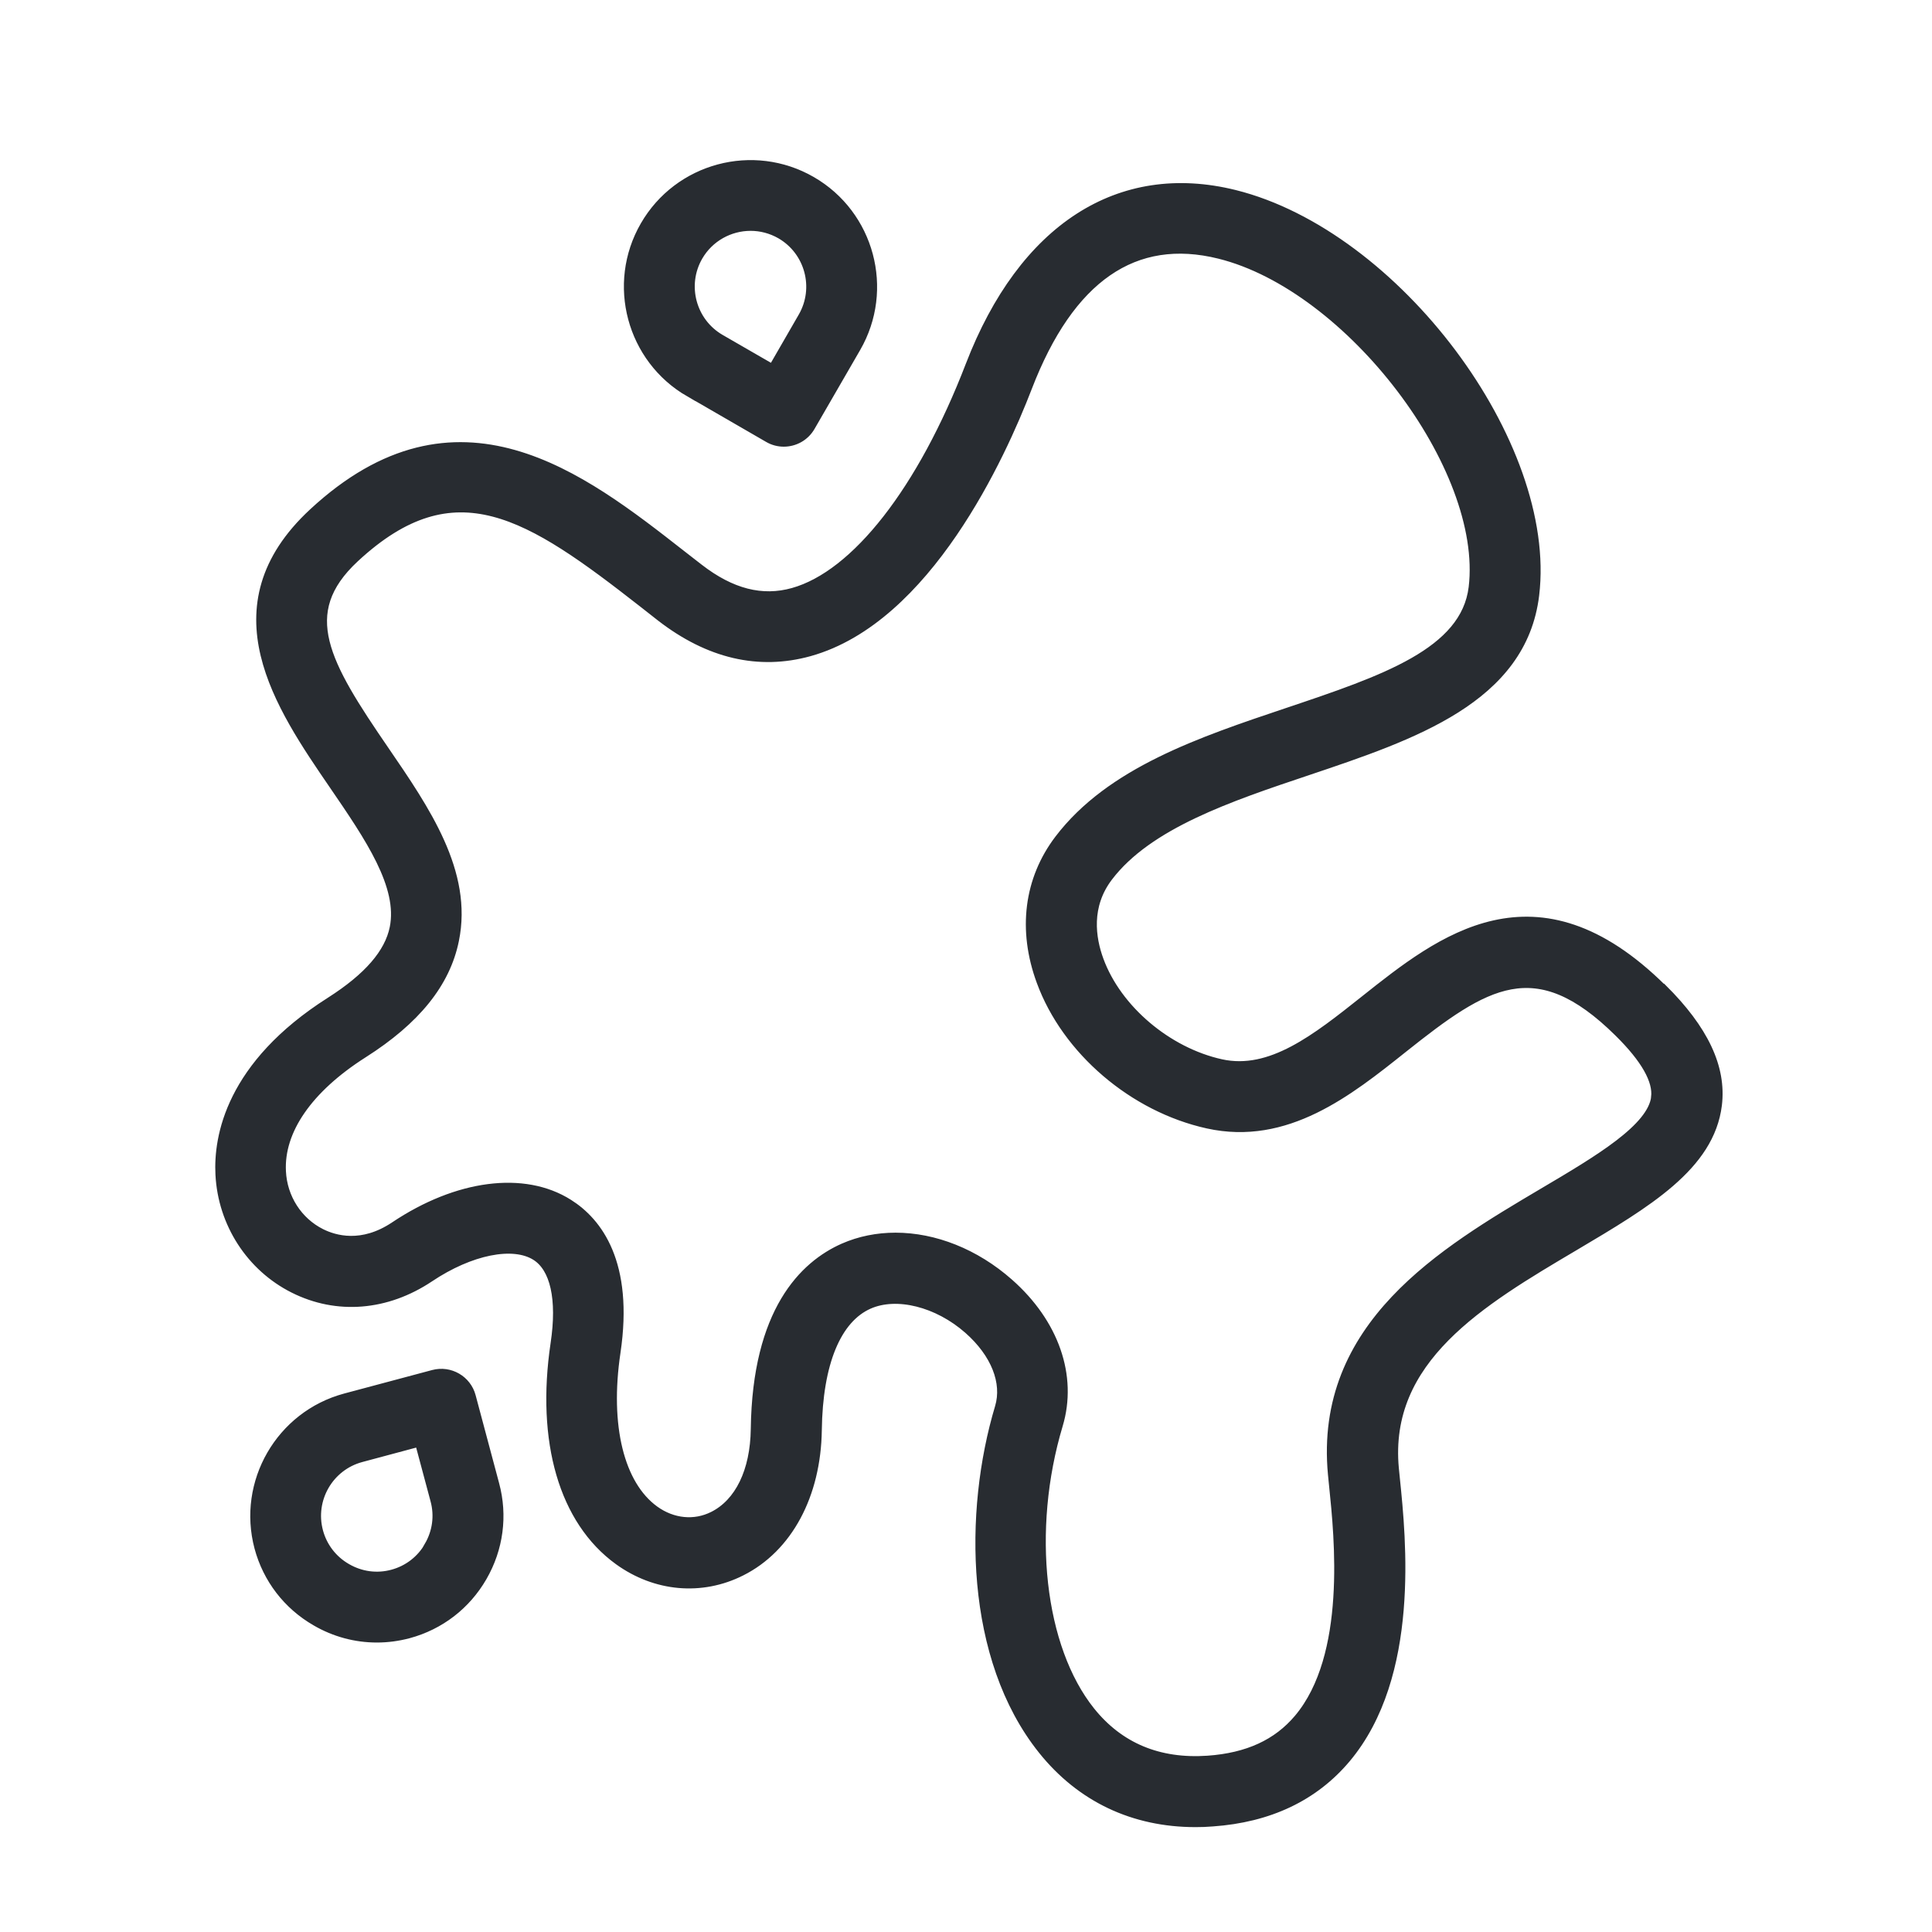 <svg xmlns="http://www.w3.org/2000/svg" fill="none" viewBox="0 0 35 35" height="35" width="35">
<mask fill="black" height="32" width="29" y="2" x="3" maskUnits="userSpaceOnUse" id="path-1-outside-1_18242_4565">
<rect height="32" width="29" y="2" x="3" fill="white"></rect>
<path d="M30.099 17.92C27.824 15.671 26.112 17.035 24.734 18.13C23.855 18.828 23.027 19.488 22.117 19.288C21.137 19.072 20.223 18.297 19.895 17.402C19.747 17 19.657 16.408 20.065 15.873C20.792 14.918 22.264 14.423 23.687 13.946C25.59 13.306 27.559 12.645 27.784 10.776C28.112 8.051 25.274 4.265 22.362 3.54C20.283 3.024 18.545 4.147 17.591 6.624C16.72 8.888 15.516 10.429 14.373 10.749C13.803 10.909 13.238 10.764 12.651 10.309L12.332 10.061C10.527 8.649 8.28 6.894 5.684 9.303C3.857 10.998 5.08 12.781 6.062 14.215C6.707 15.157 7.315 16.045 7.159 16.814C7.064 17.28 6.682 17.72 5.994 18.159C4.182 19.31 3.968 20.607 4.003 21.277C4.048 22.154 4.555 22.939 5.328 23.327C6.107 23.719 6.997 23.646 7.769 23.131C8.515 22.631 9.297 22.474 9.717 22.739C10.067 22.961 10.196 23.531 10.074 24.343C9.811 26.113 10.227 27.539 11.216 28.255C11.881 28.736 12.706 28.81 13.419 28.451C14.261 28.029 14.771 27.078 14.788 25.908C14.804 24.692 15.139 23.879 15.731 23.616C16.244 23.389 16.993 23.576 17.555 24.071C18.048 24.506 18.261 25.041 18.123 25.501C17.556 27.39 17.576 30.035 18.901 31.69C19.59 32.55 20.538 33 21.658 33C21.758 33 21.862 32.997 21.963 32.988C22.983 32.917 23.794 32.532 24.372 31.845C25.629 30.35 25.37 27.868 25.262 26.808C25.254 26.733 25.247 26.666 25.242 26.608C25.053 24.607 26.815 23.564 28.52 22.556C29.829 21.78 30.959 21.112 31.094 20.015C31.176 19.345 30.852 18.66 30.106 17.92L30.099 17.92ZM30.012 19.882C29.942 20.45 28.981 21.02 27.961 21.622C26.154 22.692 23.904 24.024 24.157 26.707C24.162 26.769 24.17 26.839 24.178 26.918C24.273 27.841 24.499 30.003 23.537 31.146C23.15 31.606 22.608 31.855 21.882 31.906C20.988 31.968 20.267 31.668 19.741 31.011C18.821 29.861 18.581 27.723 19.155 25.809C19.418 24.933 19.086 23.979 18.266 23.256C17.656 22.717 16.92 22.431 16.223 22.431C15.896 22.431 15.579 22.494 15.288 22.622C14.579 22.936 13.729 23.759 13.701 25.889C13.691 26.658 13.409 27.238 12.929 27.479C12.584 27.653 12.179 27.613 11.847 27.373C11.207 26.909 10.942 25.834 11.141 24.497C11.381 22.881 10.811 22.149 10.291 21.821C9.491 21.314 8.29 21.471 7.16 22.227C6.56 22.629 6.057 22.481 5.809 22.357C5.383 22.144 5.103 21.709 5.08 21.221C5.042 20.469 5.572 19.705 6.57 19.07C7.52 18.467 8.059 17.799 8.215 17.028C8.465 15.81 7.695 14.687 6.95 13.6C5.88 12.038 5.327 11.104 6.415 10.094C8.242 8.399 9.599 9.299 11.661 10.911L11.982 11.163C12.848 11.833 13.748 12.043 14.659 11.79C16.781 11.198 18.121 8.251 18.598 7.011C19.365 5.017 20.543 4.202 22.097 4.589C24.47 5.179 26.967 8.461 26.706 10.644C26.562 11.835 25.069 12.336 23.339 12.918C21.76 13.448 20.128 13.996 19.2 15.216C18.651 15.938 18.535 16.847 18.877 17.773C19.332 19.015 20.54 20.049 21.884 20.345C23.299 20.657 24.419 19.765 25.407 18.977C26.901 17.788 27.819 17.19 29.336 18.689C29.823 19.169 30.049 19.57 30.011 19.88L30.012 19.882ZM8.519 25.299C8.442 25.011 8.144 24.839 7.855 24.916L6.26 25.342C5.092 25.656 4.397 26.861 4.708 28.029C4.86 28.594 5.223 29.066 5.732 29.359C6.07 29.556 6.447 29.656 6.827 29.656C7.017 29.656 7.207 29.631 7.395 29.581C7.96 29.429 8.432 29.066 8.725 28.558C9.019 28.049 9.097 27.457 8.945 26.894L8.519 25.299ZM7.787 28.016C7.639 28.274 7.399 28.458 7.114 28.534C6.829 28.611 6.53 28.571 6.272 28.421C6.014 28.273 5.83 28.032 5.754 27.749C5.595 27.157 5.947 26.547 6.539 26.389L7.61 26.102L7.897 27.174C7.974 27.459 7.934 27.758 7.784 28.016H7.787ZM12.499 7.092L13.929 7.919C14.014 7.969 14.108 7.992 14.199 7.992C14.386 7.992 14.568 7.896 14.669 7.721L15.496 6.291C16.101 5.244 15.741 3.899 14.693 3.294C13.644 2.689 12.301 3.049 11.696 4.097C11.091 5.144 11.451 6.489 12.499 7.094L12.499 7.092ZM12.634 4.637C12.839 4.282 13.214 4.082 13.598 4.082C13.786 4.082 13.976 4.13 14.151 4.23C14.681 4.537 14.863 5.217 14.558 5.747L14.003 6.709L13.041 6.154C12.511 5.847 12.329 5.167 12.634 4.637Z"></path>
</mask>
<path fill="#282C31" d="M30.099 17.92C27.824 15.671 26.112 17.035 24.734 18.13C23.855 18.828 23.027 19.488 22.117 19.288C21.137 19.072 20.223 18.297 19.895 17.402C19.747 17 19.657 16.408 20.065 15.873C20.792 14.918 22.264 14.423 23.687 13.946C25.59 13.306 27.559 12.645 27.784 10.776C28.112 8.051 25.274 4.265 22.362 3.54C20.283 3.024 18.545 4.147 17.591 6.624C16.72 8.888 15.516 10.429 14.373 10.749C13.803 10.909 13.238 10.764 12.651 10.309L12.332 10.061C10.527 8.649 8.28 6.894 5.684 9.303C3.857 10.998 5.08 12.781 6.062 14.215C6.707 15.157 7.315 16.045 7.159 16.814C7.064 17.28 6.682 17.72 5.994 18.159C4.182 19.31 3.968 20.607 4.003 21.277C4.048 22.154 4.555 22.939 5.328 23.327C6.107 23.719 6.997 23.646 7.769 23.131C8.515 22.631 9.297 22.474 9.717 22.739C10.067 22.961 10.196 23.531 10.074 24.343C9.811 26.113 10.227 27.539 11.216 28.255C11.881 28.736 12.706 28.81 13.419 28.451C14.261 28.029 14.771 27.078 14.788 25.908C14.804 24.692 15.139 23.879 15.731 23.616C16.244 23.389 16.993 23.576 17.555 24.071C18.048 24.506 18.261 25.041 18.123 25.501C17.556 27.39 17.576 30.035 18.901 31.69C19.59 32.55 20.538 33 21.658 33C21.758 33 21.862 32.997 21.963 32.988C22.983 32.917 23.794 32.532 24.372 31.845C25.629 30.35 25.37 27.868 25.262 26.808C25.254 26.733 25.247 26.666 25.242 26.608C25.053 24.607 26.815 23.564 28.52 22.556C29.829 21.78 30.959 21.112 31.094 20.015C31.176 19.345 30.852 18.66 30.106 17.92L30.099 17.92ZM30.012 19.882C29.942 20.45 28.981 21.02 27.961 21.622C26.154 22.692 23.904 24.024 24.157 26.707C24.162 26.769 24.17 26.839 24.178 26.918C24.273 27.841 24.499 30.003 23.537 31.146C23.15 31.606 22.608 31.855 21.882 31.906C20.988 31.968 20.267 31.668 19.741 31.011C18.821 29.861 18.581 27.723 19.155 25.809C19.418 24.933 19.086 23.979 18.266 23.256C17.656 22.717 16.92 22.431 16.223 22.431C15.896 22.431 15.579 22.494 15.288 22.622C14.579 22.936 13.729 23.759 13.701 25.889C13.691 26.658 13.409 27.238 12.929 27.479C12.584 27.653 12.179 27.613 11.847 27.373C11.207 26.909 10.942 25.834 11.141 24.497C11.381 22.881 10.811 22.149 10.291 21.821C9.491 21.314 8.29 21.471 7.16 22.227C6.56 22.629 6.057 22.481 5.809 22.357C5.383 22.144 5.103 21.709 5.08 21.221C5.042 20.469 5.572 19.705 6.57 19.07C7.52 18.467 8.059 17.799 8.215 17.028C8.465 15.81 7.695 14.687 6.95 13.6C5.88 12.038 5.327 11.104 6.415 10.094C8.242 8.399 9.599 9.299 11.661 10.911L11.982 11.163C12.848 11.833 13.748 12.043 14.659 11.79C16.781 11.198 18.121 8.251 18.598 7.011C19.365 5.017 20.543 4.202 22.097 4.589C24.47 5.179 26.967 8.461 26.706 10.644C26.562 11.835 25.069 12.336 23.339 12.918C21.76 13.448 20.128 13.996 19.2 15.216C18.651 15.938 18.535 16.847 18.877 17.773C19.332 19.015 20.54 20.049 21.884 20.345C23.299 20.657 24.419 19.765 25.407 18.977C26.901 17.788 27.819 17.19 29.336 18.689C29.823 19.169 30.049 19.57 30.011 19.88L30.012 19.882ZM8.519 25.299C8.442 25.011 8.144 24.839 7.855 24.916L6.26 25.342C5.092 25.656 4.397 26.861 4.708 28.029C4.86 28.594 5.223 29.066 5.732 29.359C6.07 29.556 6.447 29.656 6.827 29.656C7.017 29.656 7.207 29.631 7.395 29.581C7.96 29.429 8.432 29.066 8.725 28.558C9.019 28.049 9.097 27.457 8.945 26.894L8.519 25.299ZM7.787 28.016C7.639 28.274 7.399 28.458 7.114 28.534C6.829 28.611 6.53 28.571 6.272 28.421C6.014 28.273 5.83 28.032 5.754 27.749C5.595 27.157 5.947 26.547 6.539 26.389L7.61 26.102L7.897 27.174C7.974 27.459 7.934 27.758 7.784 28.016H7.787ZM12.499 7.092L13.929 7.919C14.014 7.969 14.108 7.992 14.199 7.992C14.386 7.992 14.568 7.896 14.669 7.721L15.496 6.291C16.101 5.244 15.741 3.899 14.693 3.294C13.644 2.689 12.301 3.049 11.696 4.097C11.091 5.144 11.451 6.489 12.499 7.094L12.499 7.092ZM12.634 4.637C12.839 4.282 13.214 4.082 13.598 4.082C13.786 4.082 13.976 4.13 14.151 4.23C14.681 4.537 14.863 5.217 14.558 5.747L14.003 6.709L13.041 6.154C12.511 5.847 12.329 5.167 12.634 4.637Z"></path>
<path mask="url(#path-1-outside-1_18242_4565)" stroke-width="0.2" stroke="#282C31" d="M30.099 17.92C27.824 15.671 26.112 17.035 24.734 18.13C23.855 18.828 23.027 19.488 22.117 19.288C21.137 19.072 20.223 18.297 19.895 17.402C19.747 17 19.657 16.408 20.065 15.873C20.792 14.918 22.264 14.423 23.687 13.946C25.59 13.306 27.559 12.645 27.784 10.776C28.112 8.051 25.274 4.265 22.362 3.54C20.283 3.024 18.545 4.147 17.591 6.624C16.72 8.888 15.516 10.429 14.373 10.749C13.803 10.909 13.238 10.764 12.651 10.309L12.332 10.061C10.527 8.649 8.28 6.894 5.684 9.303C3.857 10.998 5.08 12.781 6.062 14.215C6.707 15.157 7.315 16.045 7.159 16.814C7.064 17.28 6.682 17.72 5.994 18.159C4.182 19.31 3.968 20.607 4.003 21.277C4.048 22.154 4.555 22.939 5.328 23.327C6.107 23.719 6.997 23.646 7.769 23.131C8.515 22.631 9.297 22.474 9.717 22.739C10.067 22.961 10.196 23.531 10.074 24.343C9.811 26.113 10.227 27.539 11.216 28.255C11.881 28.736 12.706 28.81 13.419 28.451C14.261 28.029 14.771 27.078 14.788 25.908C14.804 24.692 15.139 23.879 15.731 23.616C16.244 23.389 16.993 23.576 17.555 24.071C18.048 24.506 18.261 25.041 18.123 25.501C17.556 27.39 17.576 30.035 18.901 31.69C19.59 32.55 20.538 33 21.658 33C21.758 33 21.862 32.997 21.963 32.988C22.983 32.917 23.794 32.532 24.372 31.845C25.629 30.35 25.37 27.868 25.262 26.808C25.254 26.733 25.247 26.666 25.242 26.608C25.053 24.607 26.815 23.564 28.52 22.556C29.829 21.78 30.959 21.112 31.094 20.015C31.176 19.345 30.852 18.66 30.106 17.92L30.099 17.92ZM30.012 19.882C29.942 20.45 28.981 21.02 27.961 21.622C26.154 22.692 23.904 24.024 24.157 26.707C24.162 26.769 24.17 26.839 24.178 26.918C24.273 27.841 24.499 30.003 23.537 31.146C23.15 31.606 22.608 31.855 21.882 31.906C20.988 31.968 20.267 31.668 19.741 31.011C18.821 29.861 18.581 27.723 19.155 25.809C19.418 24.933 19.086 23.979 18.266 23.256C17.656 22.717 16.92 22.431 16.223 22.431C15.896 22.431 15.579 22.494 15.288 22.622C14.579 22.936 13.729 23.759 13.701 25.889C13.691 26.658 13.409 27.238 12.929 27.479C12.584 27.653 12.179 27.613 11.847 27.373C11.207 26.909 10.942 25.834 11.141 24.497C11.381 22.881 10.811 22.149 10.291 21.821C9.491 21.314 8.29 21.471 7.16 22.227C6.56 22.629 6.057 22.481 5.809 22.357C5.383 22.144 5.103 21.709 5.08 21.221C5.042 20.469 5.572 19.705 6.57 19.07C7.52 18.467 8.059 17.799 8.215 17.028C8.465 15.81 7.695 14.687 6.95 13.6C5.88 12.038 5.327 11.104 6.415 10.094C8.242 8.399 9.599 9.299 11.661 10.911L11.982 11.163C12.848 11.833 13.748 12.043 14.659 11.79C16.781 11.198 18.121 8.251 18.598 7.011C19.365 5.017 20.543 4.202 22.097 4.589C24.47 5.179 26.967 8.461 26.706 10.644C26.562 11.835 25.069 12.336 23.339 12.918C21.76 13.448 20.128 13.996 19.2 15.216C18.651 15.938 18.535 16.847 18.877 17.773C19.332 19.015 20.54 20.049 21.884 20.345C23.299 20.657 24.419 19.765 25.407 18.977C26.901 17.788 27.819 17.19 29.336 18.689C29.823 19.169 30.049 19.57 30.011 19.88L30.012 19.882ZM8.519 25.299C8.442 25.011 8.144 24.839 7.855 24.916L6.26 25.342C5.092 25.656 4.397 26.861 4.708 28.029C4.86 28.594 5.223 29.066 5.732 29.359C6.07 29.556 6.447 29.656 6.827 29.656C7.017 29.656 7.207 29.631 7.395 29.581C7.96 29.429 8.432 29.066 8.725 28.558C9.019 28.049 9.097 27.457 8.945 26.894L8.519 25.299ZM7.787 28.016C7.639 28.274 7.399 28.458 7.114 28.534C6.829 28.611 6.53 28.571 6.272 28.421C6.014 28.273 5.83 28.032 5.754 27.749C5.595 27.157 5.947 26.547 6.539 26.389L7.61 26.102L7.897 27.174C7.974 27.459 7.934 27.758 7.784 28.016H7.787ZM12.499 7.092L13.929 7.919C14.014 7.969 14.108 7.992 14.199 7.992C14.386 7.992 14.568 7.896 14.669 7.721L15.496 6.291C16.101 5.244 15.741 3.899 14.693 3.294C13.644 2.689 12.301 3.049 11.696 4.097C11.091 5.144 11.451 6.489 12.499 7.094L12.499 7.092ZM12.634 4.637C12.839 4.282 13.214 4.082 13.598 4.082C13.786 4.082 13.976 4.13 14.151 4.23C14.681 4.537 14.863 5.217 14.558 5.747L14.003 6.709L13.041 6.154C12.511 5.847 12.329 5.167 12.634 4.637Z"></path>
</svg>
